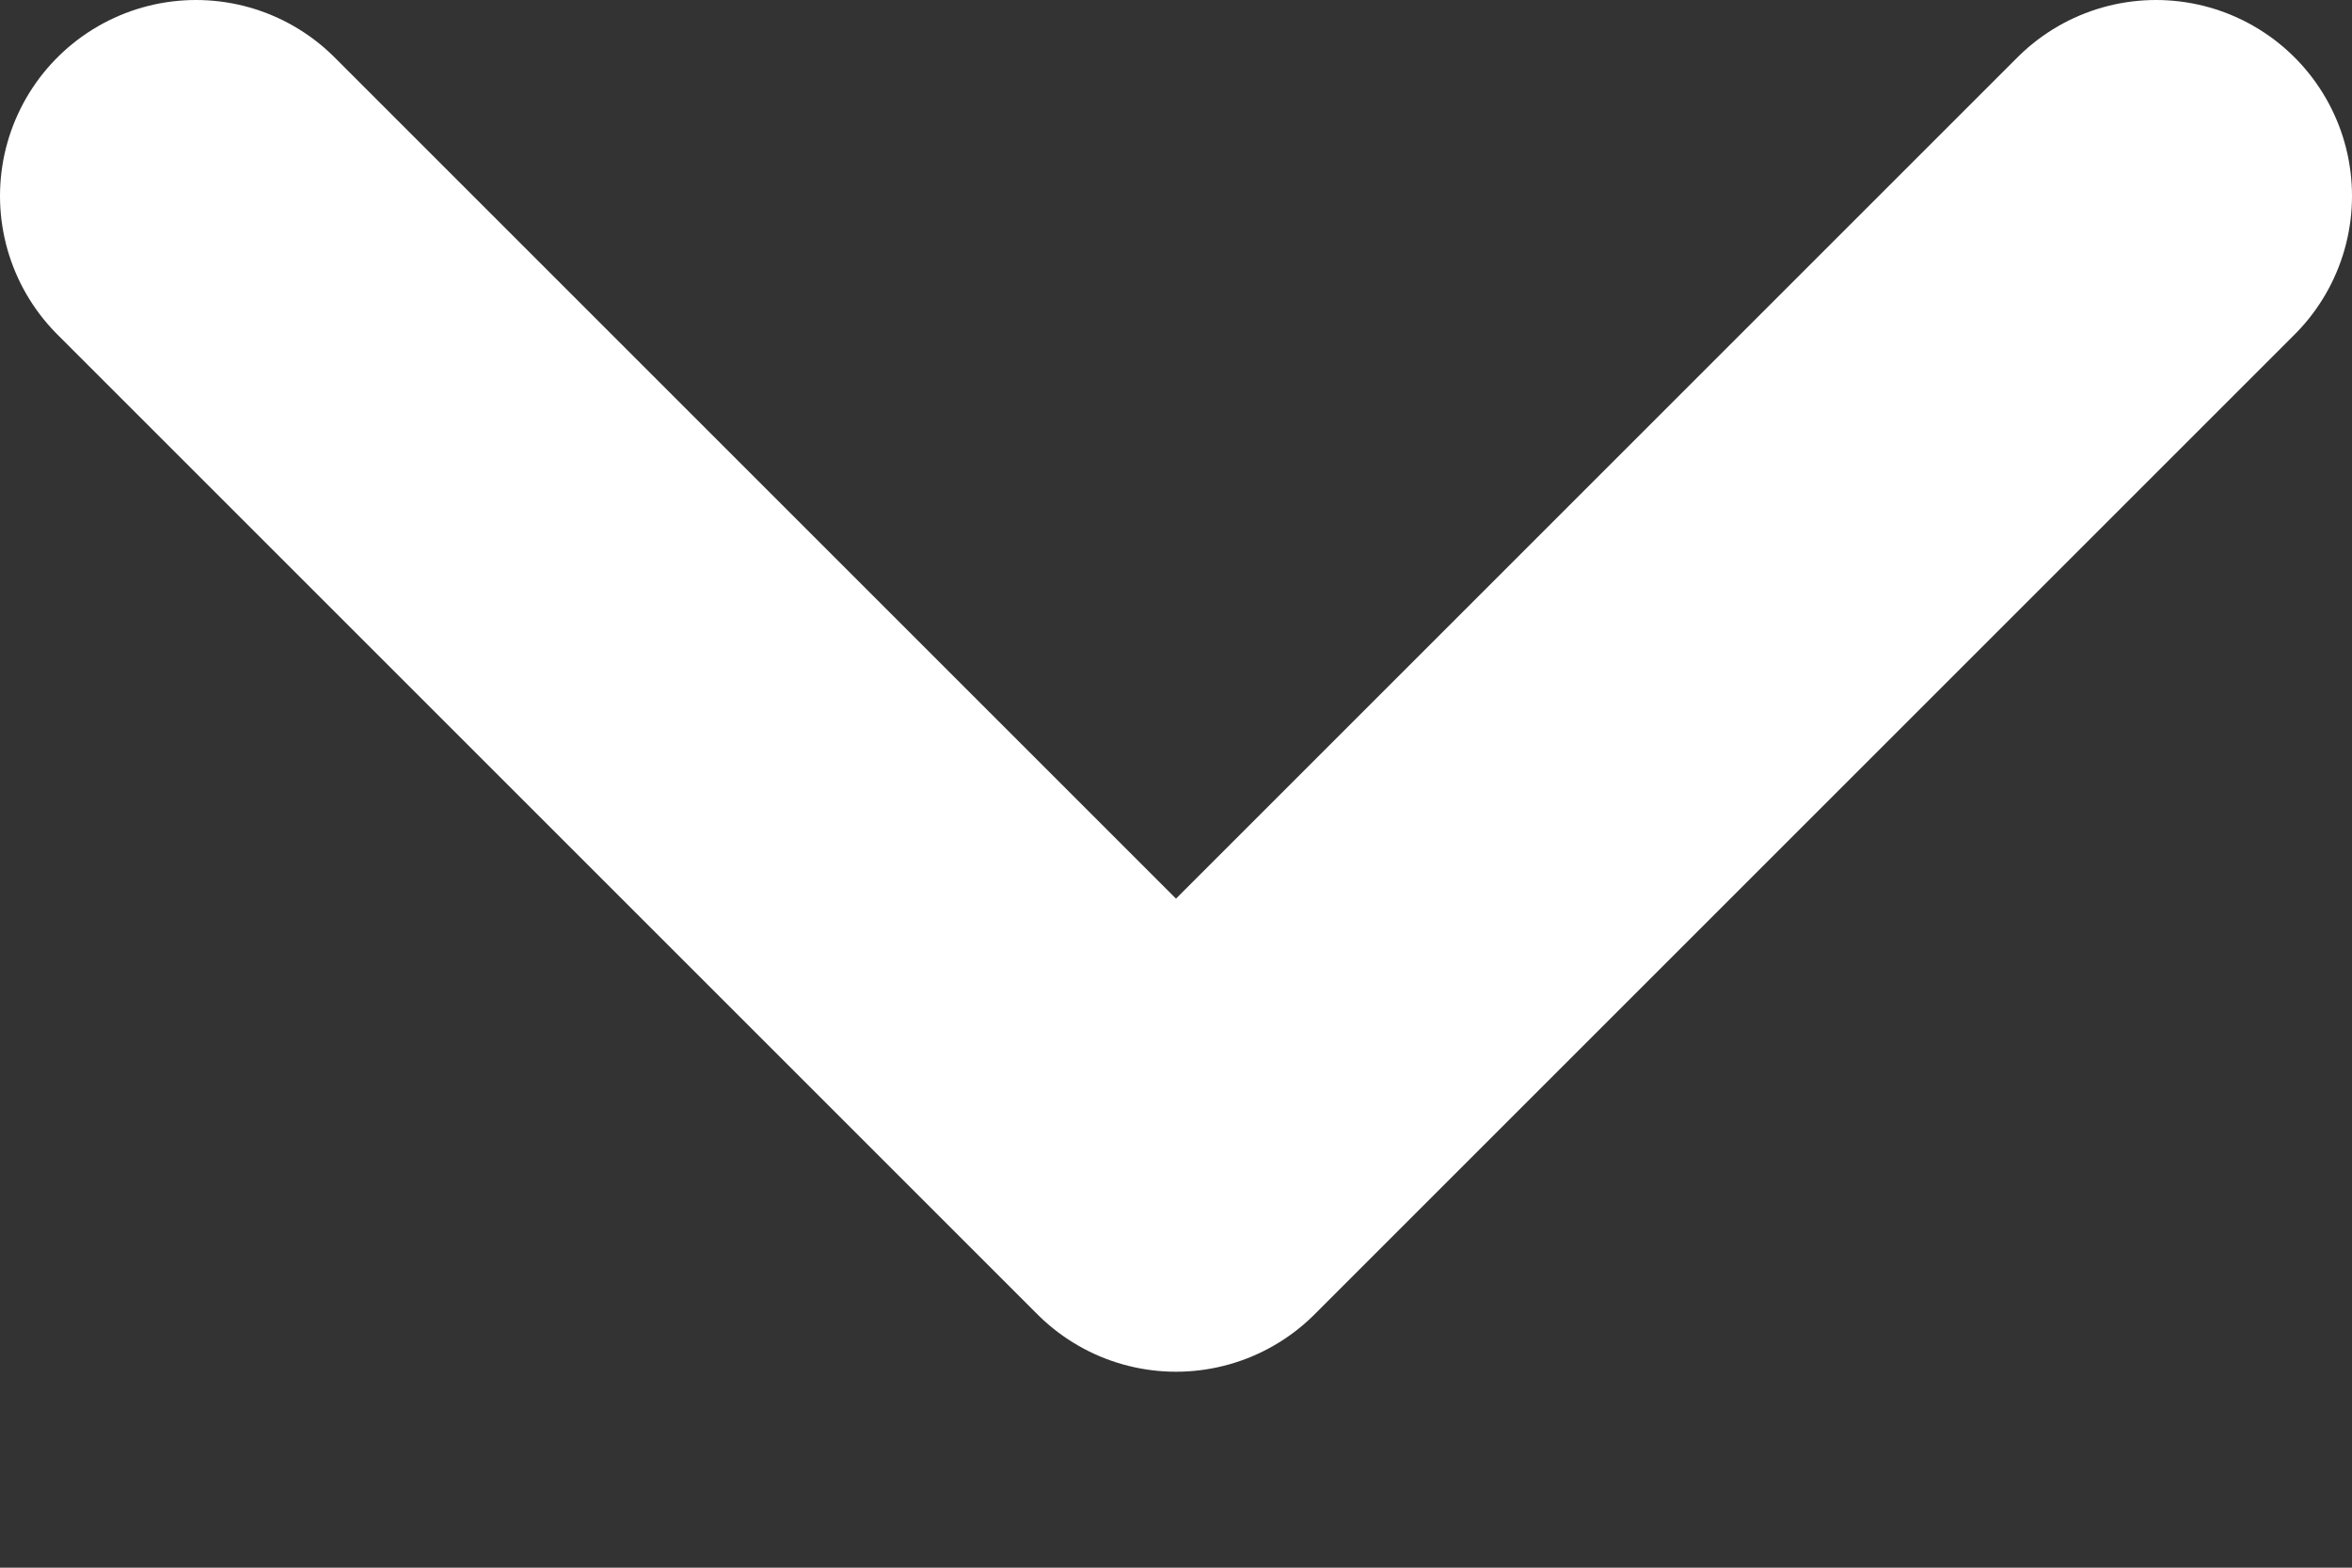 <svg preserveAspectRatio="none" width="100%" height="100%" overflow="visible" style="display: block;" viewBox="0 0 6 4" fill="none" xmlns="http://www.w3.org/2000/svg">
<rect x="0" y="0" width="6" height="4" fill="#333333" stroke="none"/>
<path id="Vector" d="M0.5 0.5L3 3L5.5 0.5" stroke="white" stroke-linecap="round" stroke-linejoin="round"/>
</svg>
